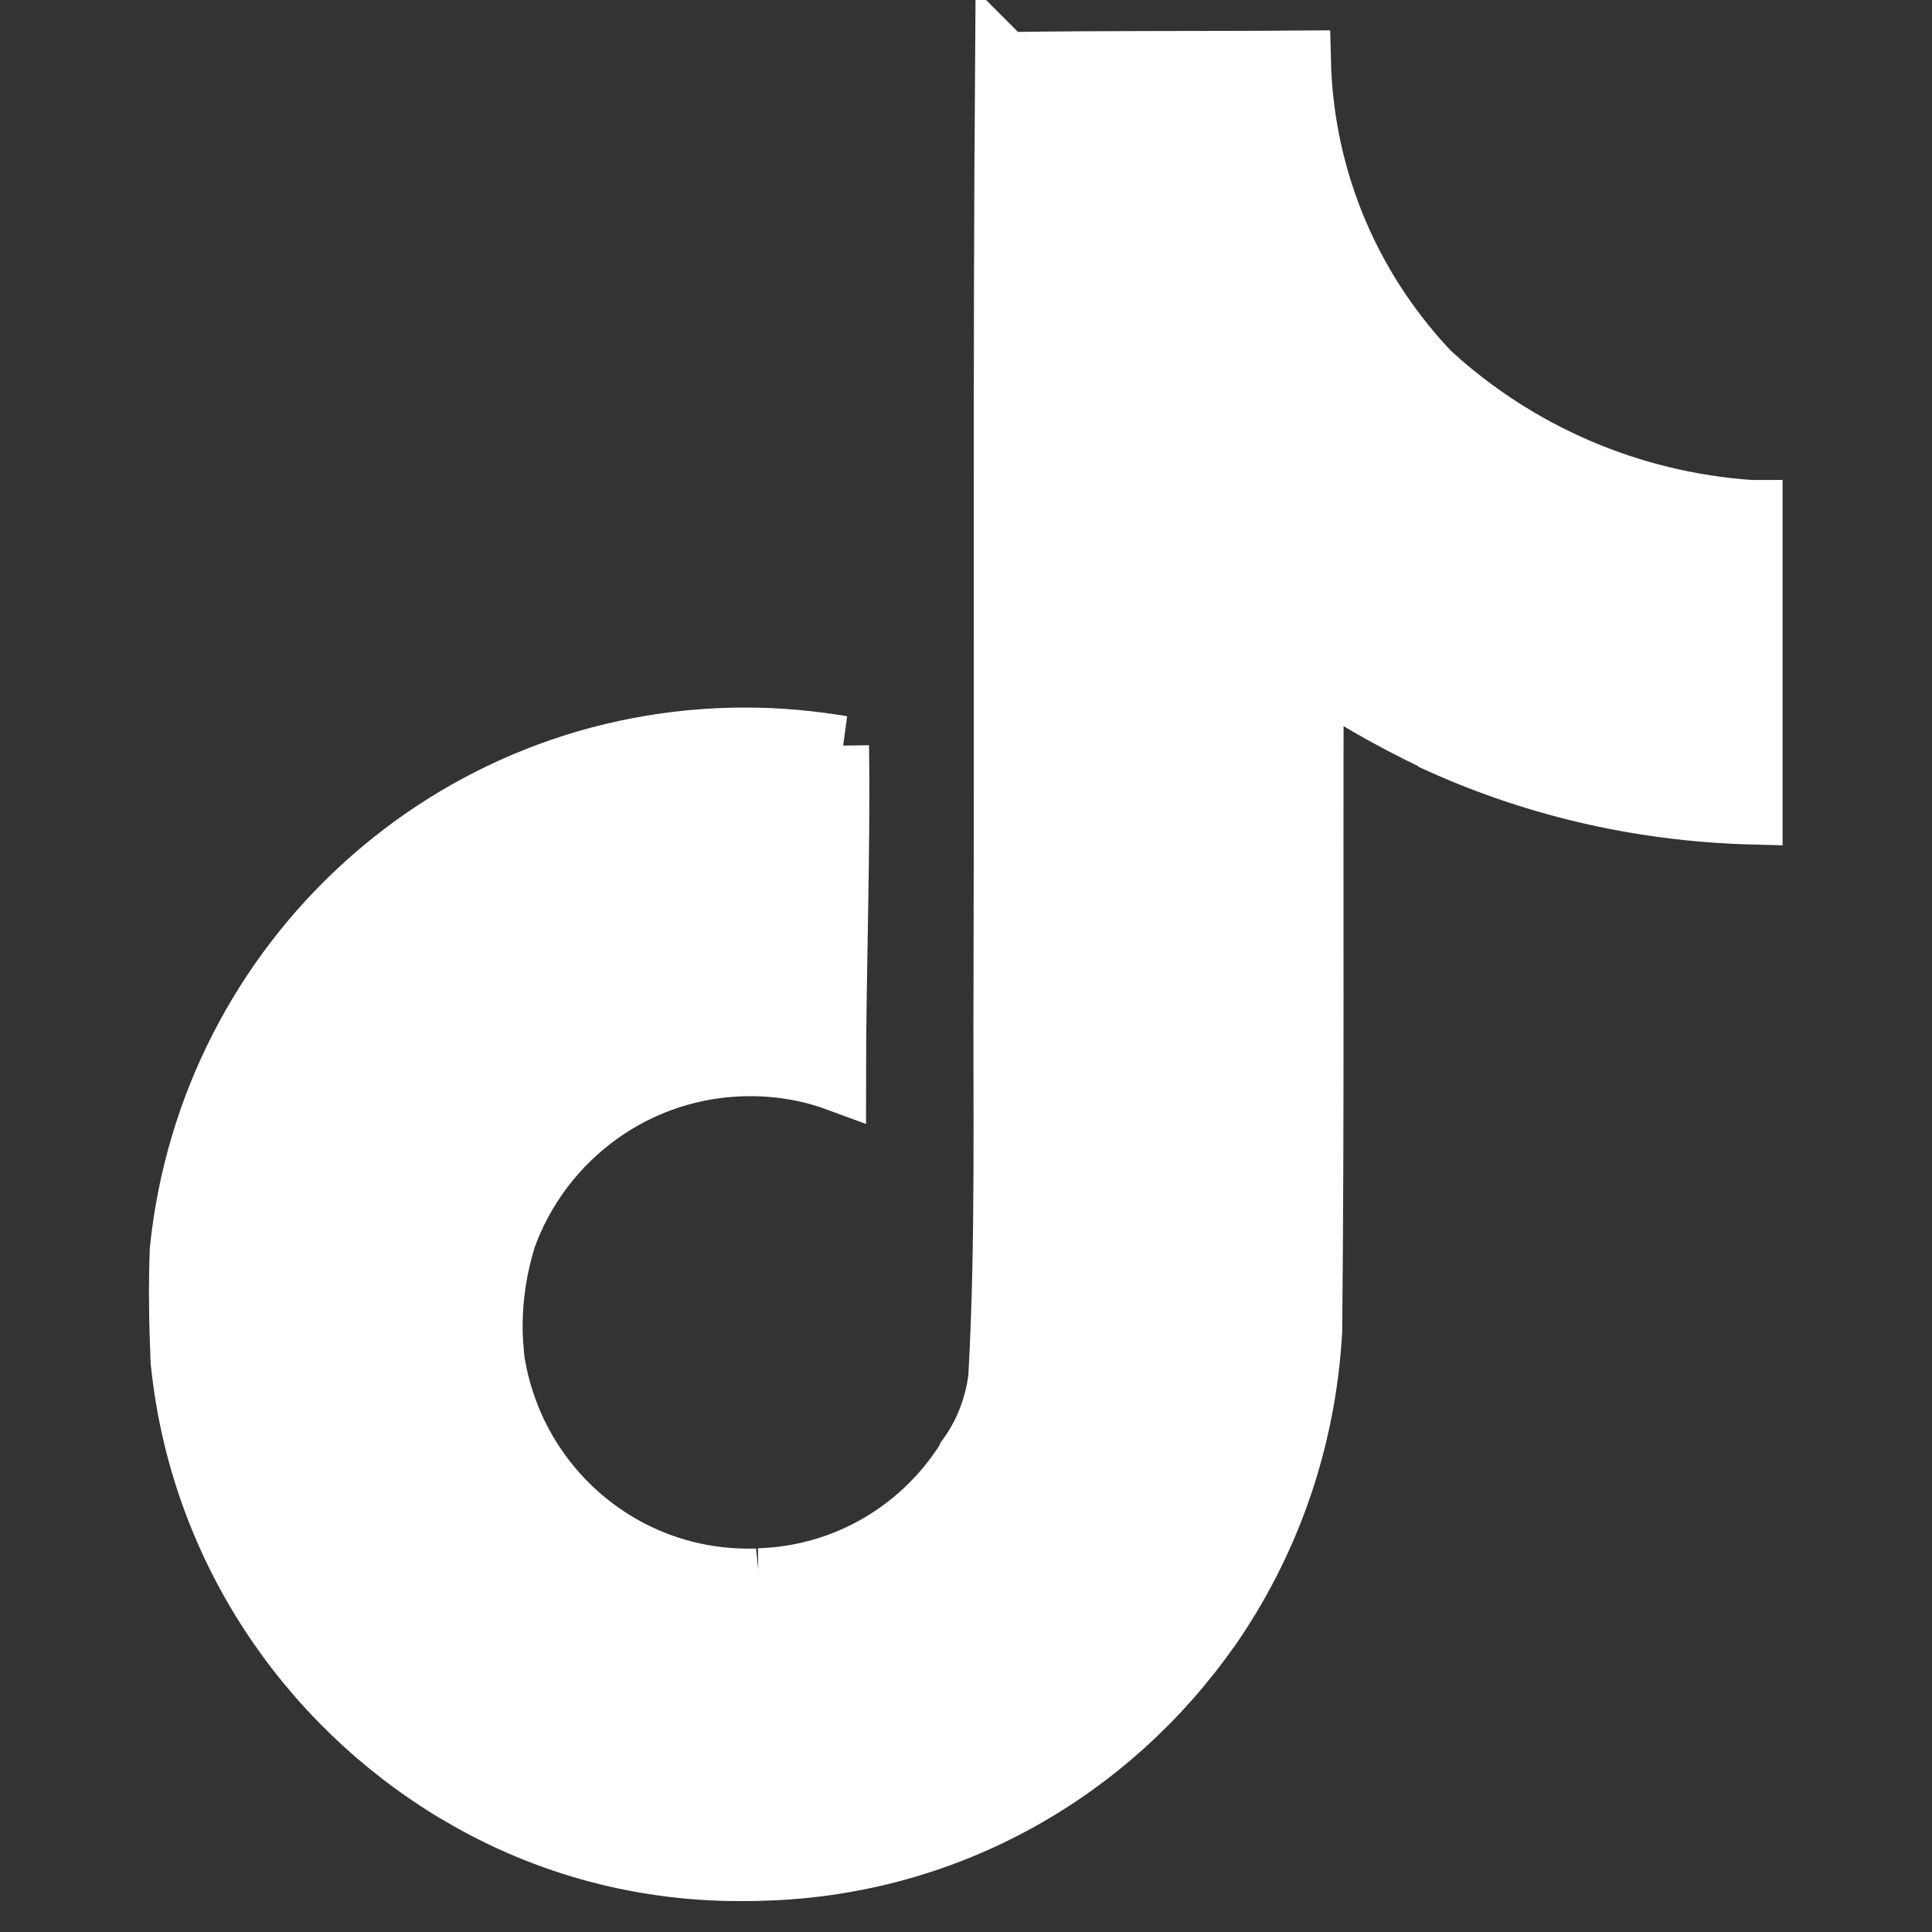 <?xml version="1.0" encoding="UTF-8"?>
<svg xmlns="http://www.w3.org/2000/svg" xmlns:xlink="http://www.w3.org/1999/xlink" width="20px" height="20px" viewBox="0 0 20 20" version="1.1">
  <rect x="0" y="0" width="20" height="20" fill="#333333" stroke="none"/>
  <g id="surface1">
    <path style="fill-rule:nonzero;fill:rgb(100%,100%,100%);fill-opacity:1;stroke-width:1;stroke-linecap:butt;stroke-linejoin:miter;stroke:rgb(100%,100%,100%);stroke-opacity:1;stroke-miterlimit:4;" d="M 16.656 1.031 C 18.294 1.006 19.919 1.019 21.544 1.006 C 21.594 3.038 22.419 4.862 23.731 6.219 L 23.731 6.213 C 25.137 7.487 26.975 8.312 29 8.45 L 29.025 8.45 L 29.025 13.488 C 27.119 13.438 25.319 13 23.7 12.244 L 23.781 12.275 C 22.994 11.9 22.331 11.512 21.7 11.081 L 21.756 11.113 C 21.744 14.762 21.769 18.413 21.731 22.05 C 21.625 23.9 21.012 25.587 20.025 27 L 20.044 26.969 C 18.387 29.337 15.713 30.887 12.669 30.981 L 12.656 30.981 C 12.531 30.988 12.387 30.988 12.244 30.988 C 10.512 30.988 8.894 30.506 7.519 29.669 L 7.556 29.694 C 5.05 28.188 3.319 25.6 3 22.6 L 2.994 22.556 C 2.969 21.931 2.956 21.306 2.981 20.7 C 3.475 15.919 7.475 12.219 12.344 12.219 C 12.894 12.219 13.425 12.269 13.95 12.356 L 13.894 12.35 C 13.919 14.2 13.844 16.05 13.844 17.9 C 13.419 17.744 12.931 17.656 12.425 17.656 C 10.556 17.656 8.969 18.85 8.375 20.519 L 8.369 20.544 C 8.238 20.975 8.156 21.462 8.156 21.975 C 8.156 22.175 8.175 22.381 8.194 22.581 L 8.194 22.556 C 8.525 24.606 10.281 26.15 12.394 26.15 C 12.456 26.15 12.519 26.15 12.575 26.144 L 12.569 26.144 C 14.031 26.1 15.3 25.312 16.019 24.15 L 16.025 24.131 C 16.294 23.762 16.475 23.312 16.538 22.819 L 16.538 22.806 C 16.663 20.569 16.613 18.344 16.625 16.106 C 16.637 11.075 16.613 6.05 16.65 1.025 Z M 16.656 1.031 " transform="matrix(0.625,0,0,0.625,0,0)"></path>
  </g>
</svg>

